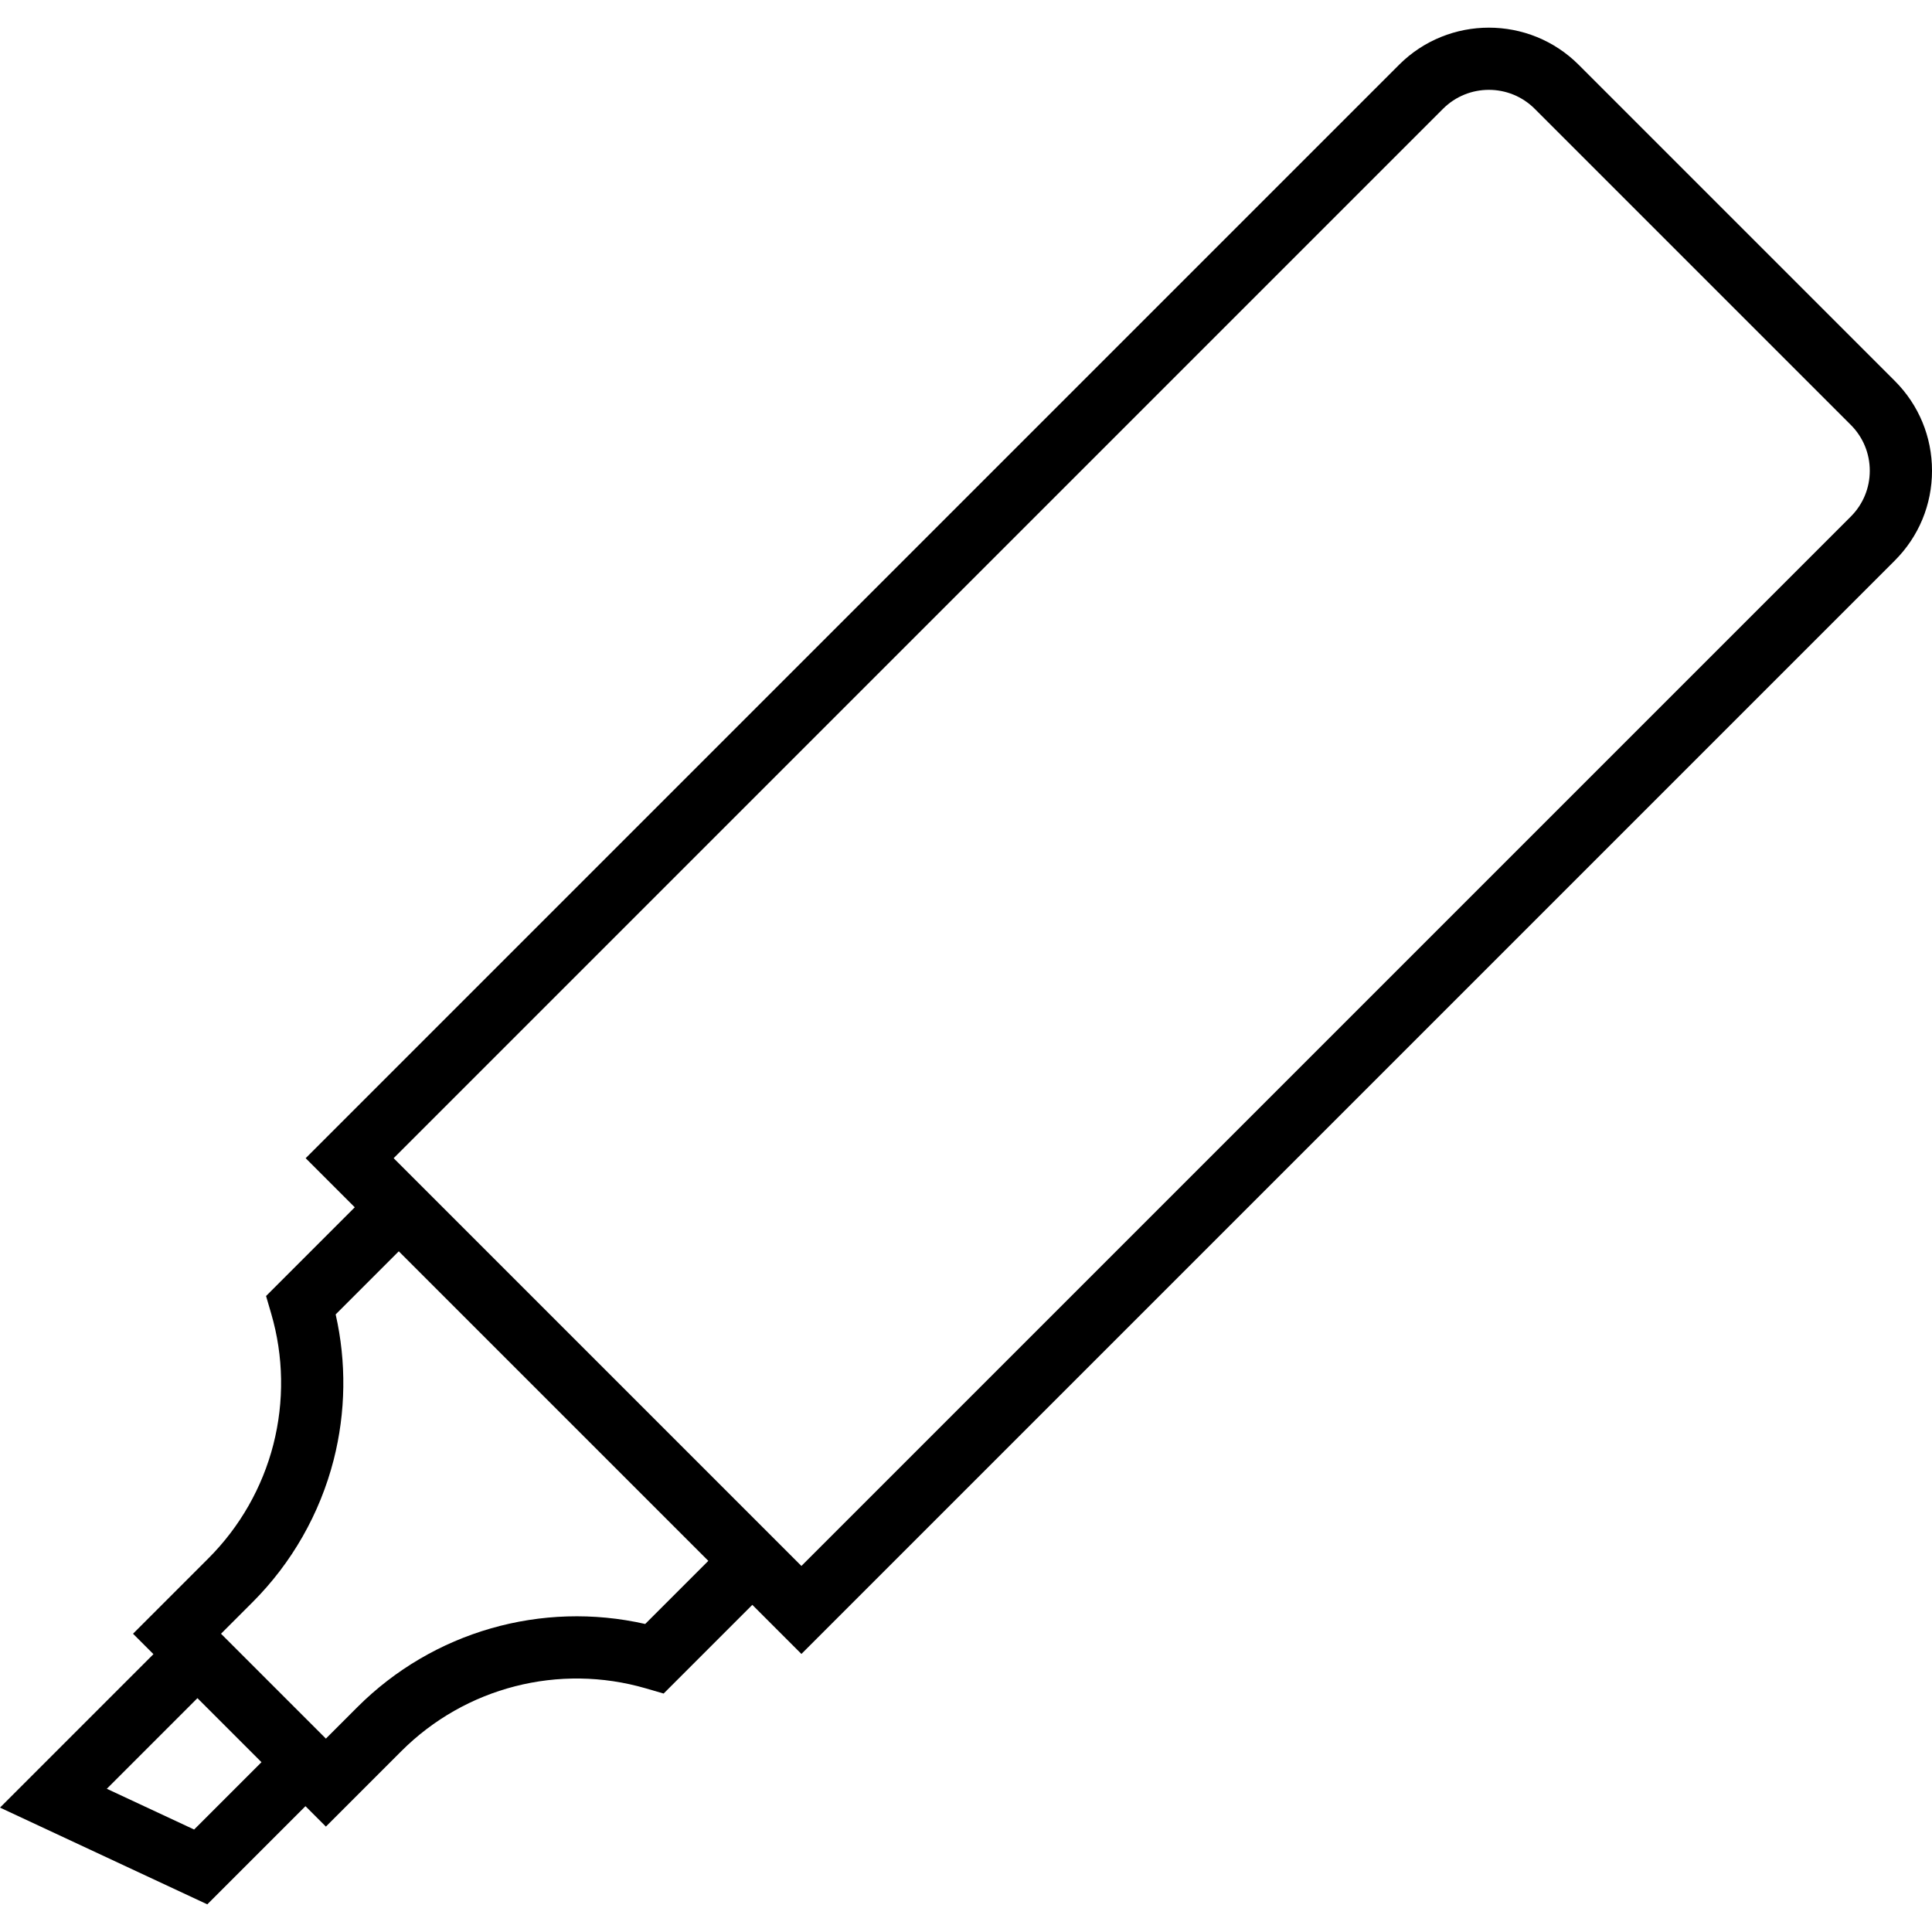 <?xml version="1.0" encoding="iso-8859-1"?>
<!-- Generator: Adobe Illustrator 18.0.0, SVG Export Plug-In . SVG Version: 6.00 Build 0)  -->
<!DOCTYPE svg PUBLIC "-//W3C//DTD SVG 1.1//EN" "http://www.w3.org/Graphics/SVG/1.1/DTD/svg11.dtd">
<svg version="1.1" id="Capa_1" xmlns="http://www.w3.org/2000/svg" xmlns:xlink="http://www.w3.org/1999/xlink" x="0px" y="0px"
	 viewBox="0 0 434.729 434.729" style="enable-background:new 0 0 434.729 434.729;" xml:space="preserve">
<path d="M426.357,85.709l-71.128-71.127c-11.145-11.145-29.278-11.145-40.425,0L68.777,260.61l11.051,11.051l-19.961,19.963
	l1.163,3.98c2.792,9.558,2.958,19.742,0.479,29.443c-2.483,9.672-7.532,18.521-14.6,25.589l-16.979,16.979l4.595,4.595L0,406.736
	l46.646,21.77l22.088-22.088l4.595,4.595l16.978-16.979c14.402-14.4,35.492-19.811,55.04-14.119l3.978,1.159l19.959-19.959
	l11.047,11.047l246.027-246.028c5.399-5.398,8.373-12.577,8.373-20.212S431.756,91.108,426.357,85.709z M43.681,411.672
	l-19.647-9.169l20.392-20.393l7.205,7.204l7.205,7.204L43.681,411.672z M145.181,365.418c-23.273-5.281-47.756,1.7-64.774,18.717
	l-7.078,7.079l-11.799-11.799l-11.799-11.799l7.08-7.079c8.84-8.84,15.154-19.908,18.263-32.016
	c2.75-10.767,2.896-22.007,0.455-32.759l14.201-14.201l69.655,69.655L145.181,365.418z M416.457,116.234L180.329,352.363
	L88.576,260.61L324.704,24.481c5.687-5.687,14.939-5.687,20.626,0l71.127,71.127c2.755,2.755,4.272,6.417,4.272,10.313
	C420.729,109.817,419.212,113.479,416.457,116.234z"/>
<g>
</g>
<g>
</g>
<g>
</g>
<g>
</g>
<g>
</g>
<g>
</g>
<g>
</g>
<g>
</g>
<g>
</g>
<g>
</g>
<g>
</g>
<g>
</g>
<g>
</g>
<g>
</g>
<g>
</g>
</svg>

